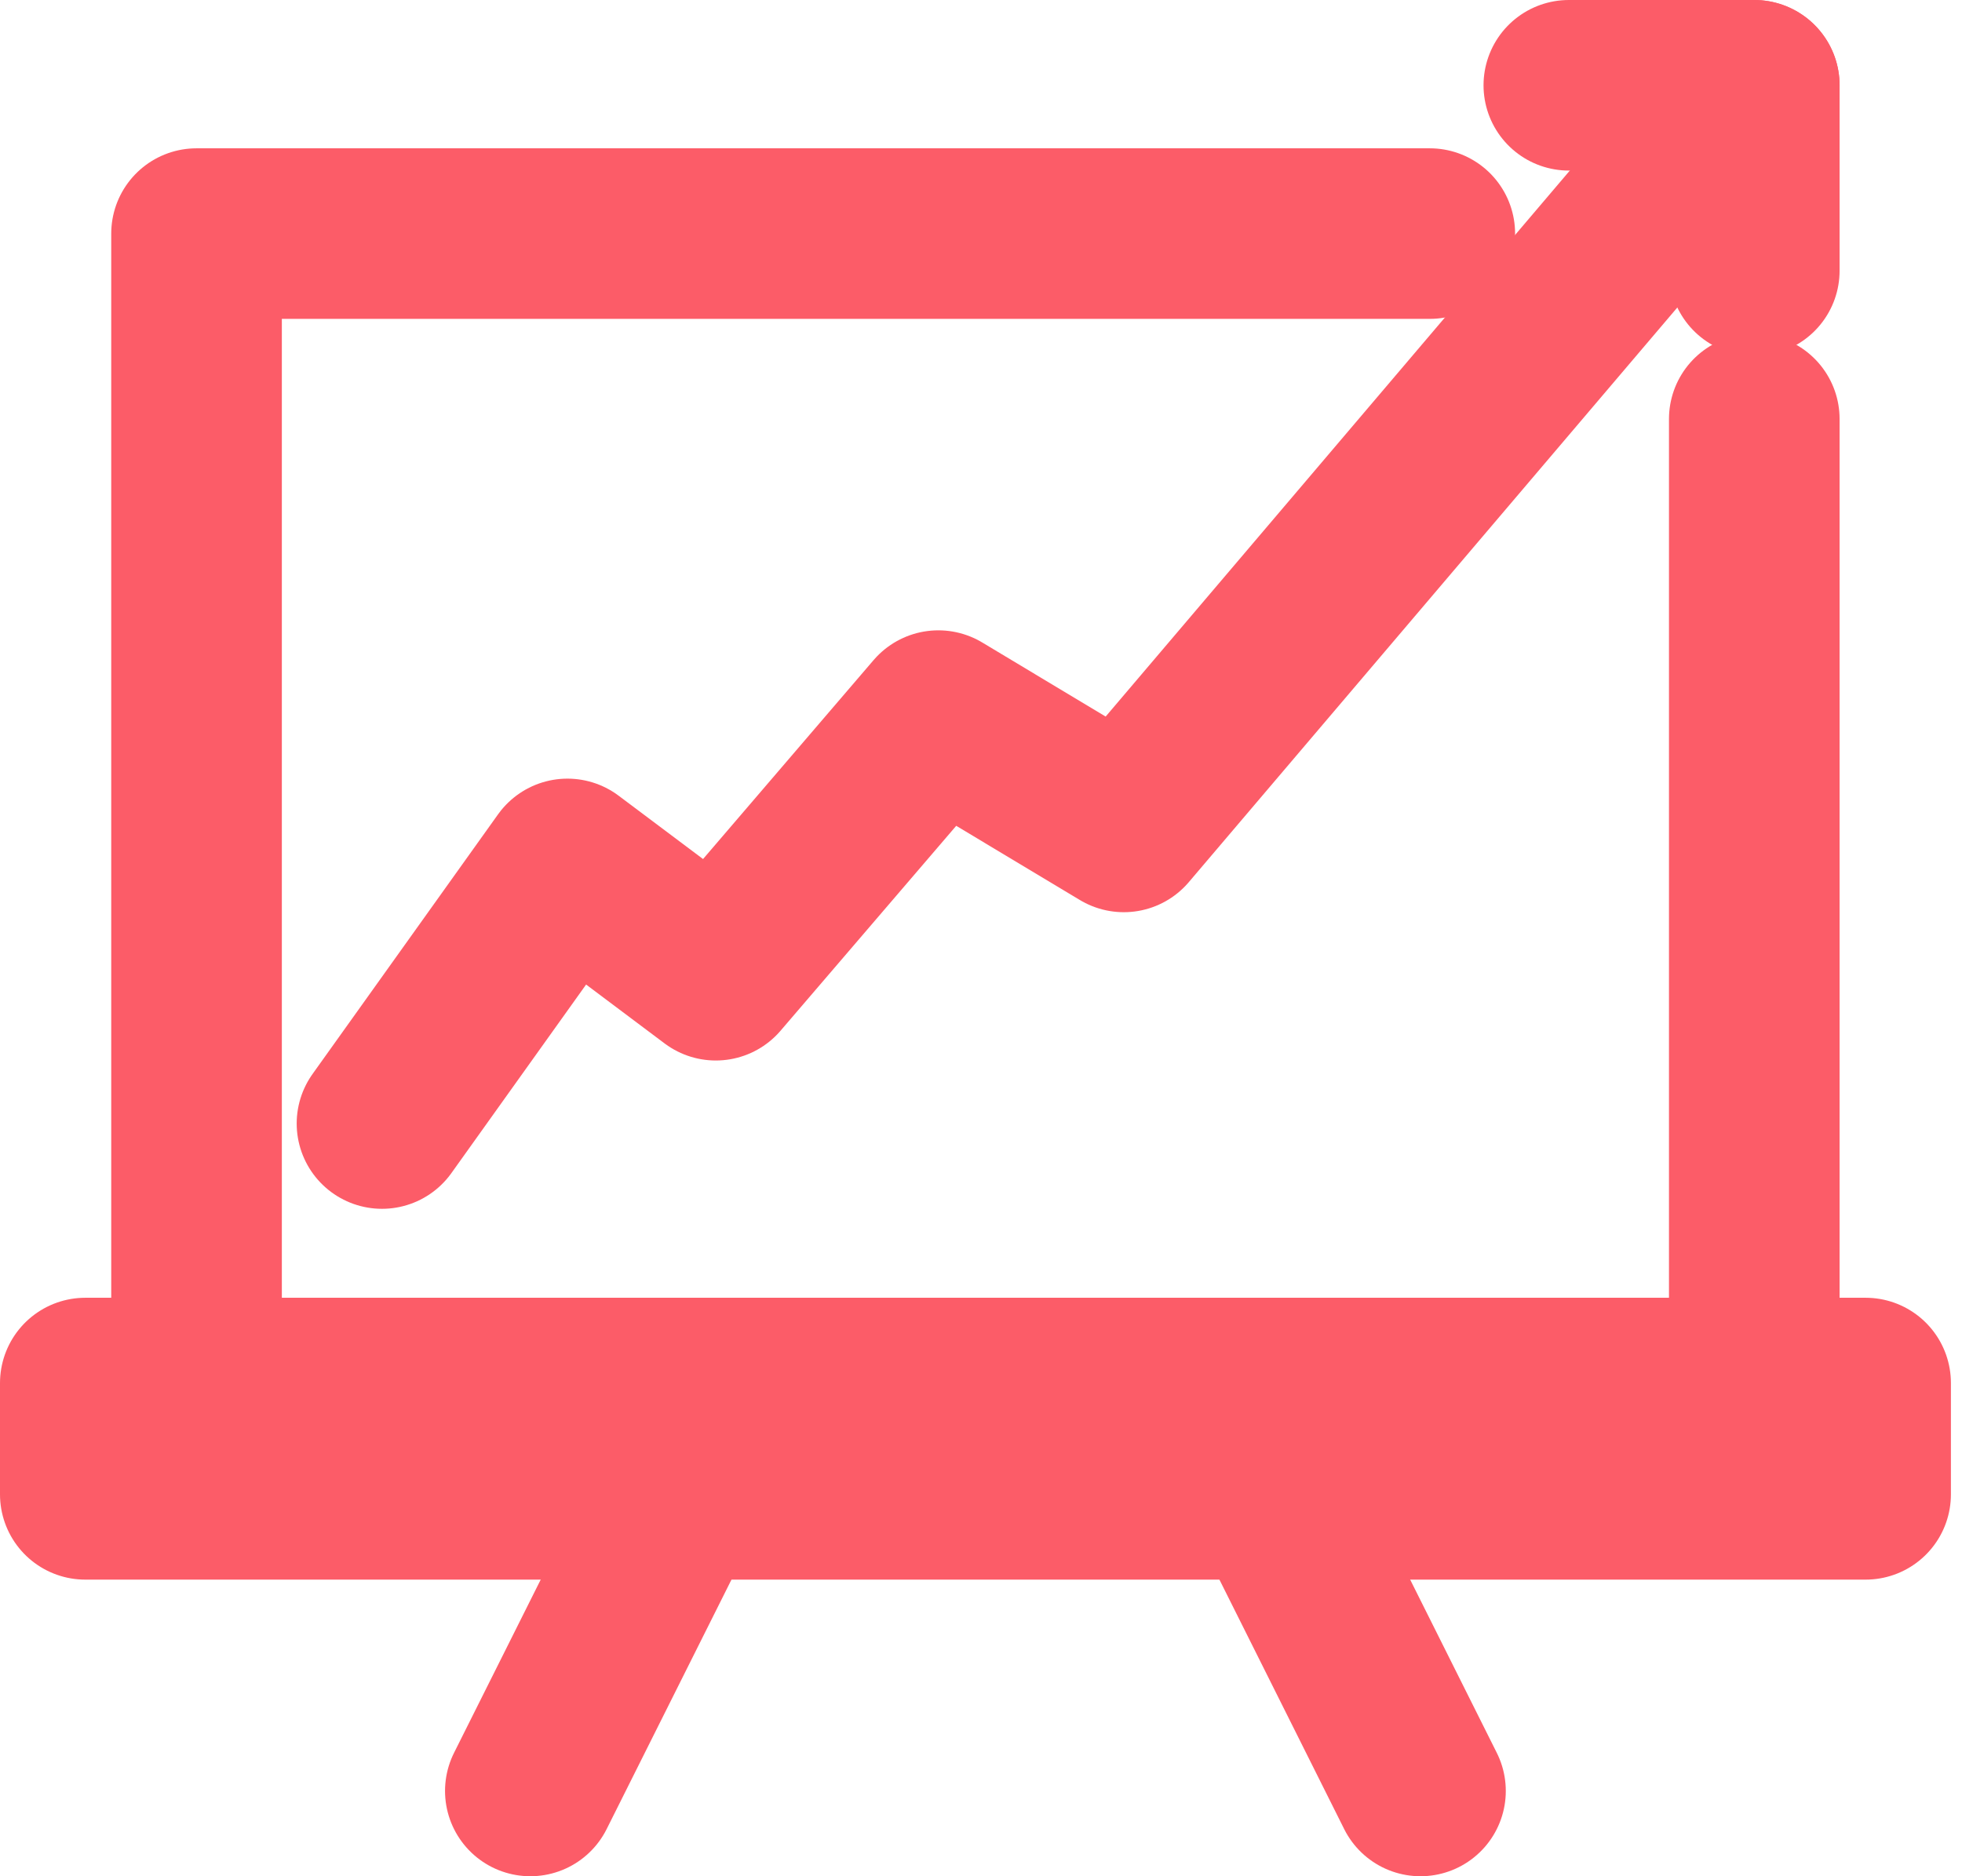 <svg width="23" height="22" viewBox="0 0 23 22" fill="none" xmlns="http://www.w3.org/2000/svg">
<path d="M20.565 4.913V16.217H2.304V2.739H16.761" stroke="#FC5C68" stroke-width="2" stroke-linecap="round" stroke-linejoin="round"/>
<path d="M18.391 1H20.565V3.174" stroke="#FC5C68" stroke-width="2" stroke-linecap="round" stroke-linejoin="round"/>
<path d="M21.87 16.217H1V17.522H21.87V16.217Z" stroke="#FC5C68" stroke-width="2" stroke-linecap="round" stroke-linejoin="round"/>
<path d="M6.217 21L7.957 17.522" stroke="#FC5C68" stroke-width="2" stroke-linecap="round" stroke-linejoin="round"/>
<path d="M16.652 21L14.913 17.522" stroke="#FC5C68" stroke-width="2" stroke-linecap="round" stroke-linejoin="round"/>
<path d="M4.478 13.174L6.652 10.13L8.391 11.435L11 8.391L13.174 9.696L20.565 1" stroke="#FC5C68" stroke-width="2" stroke-linecap="round" stroke-linejoin="round"/>
</svg>
